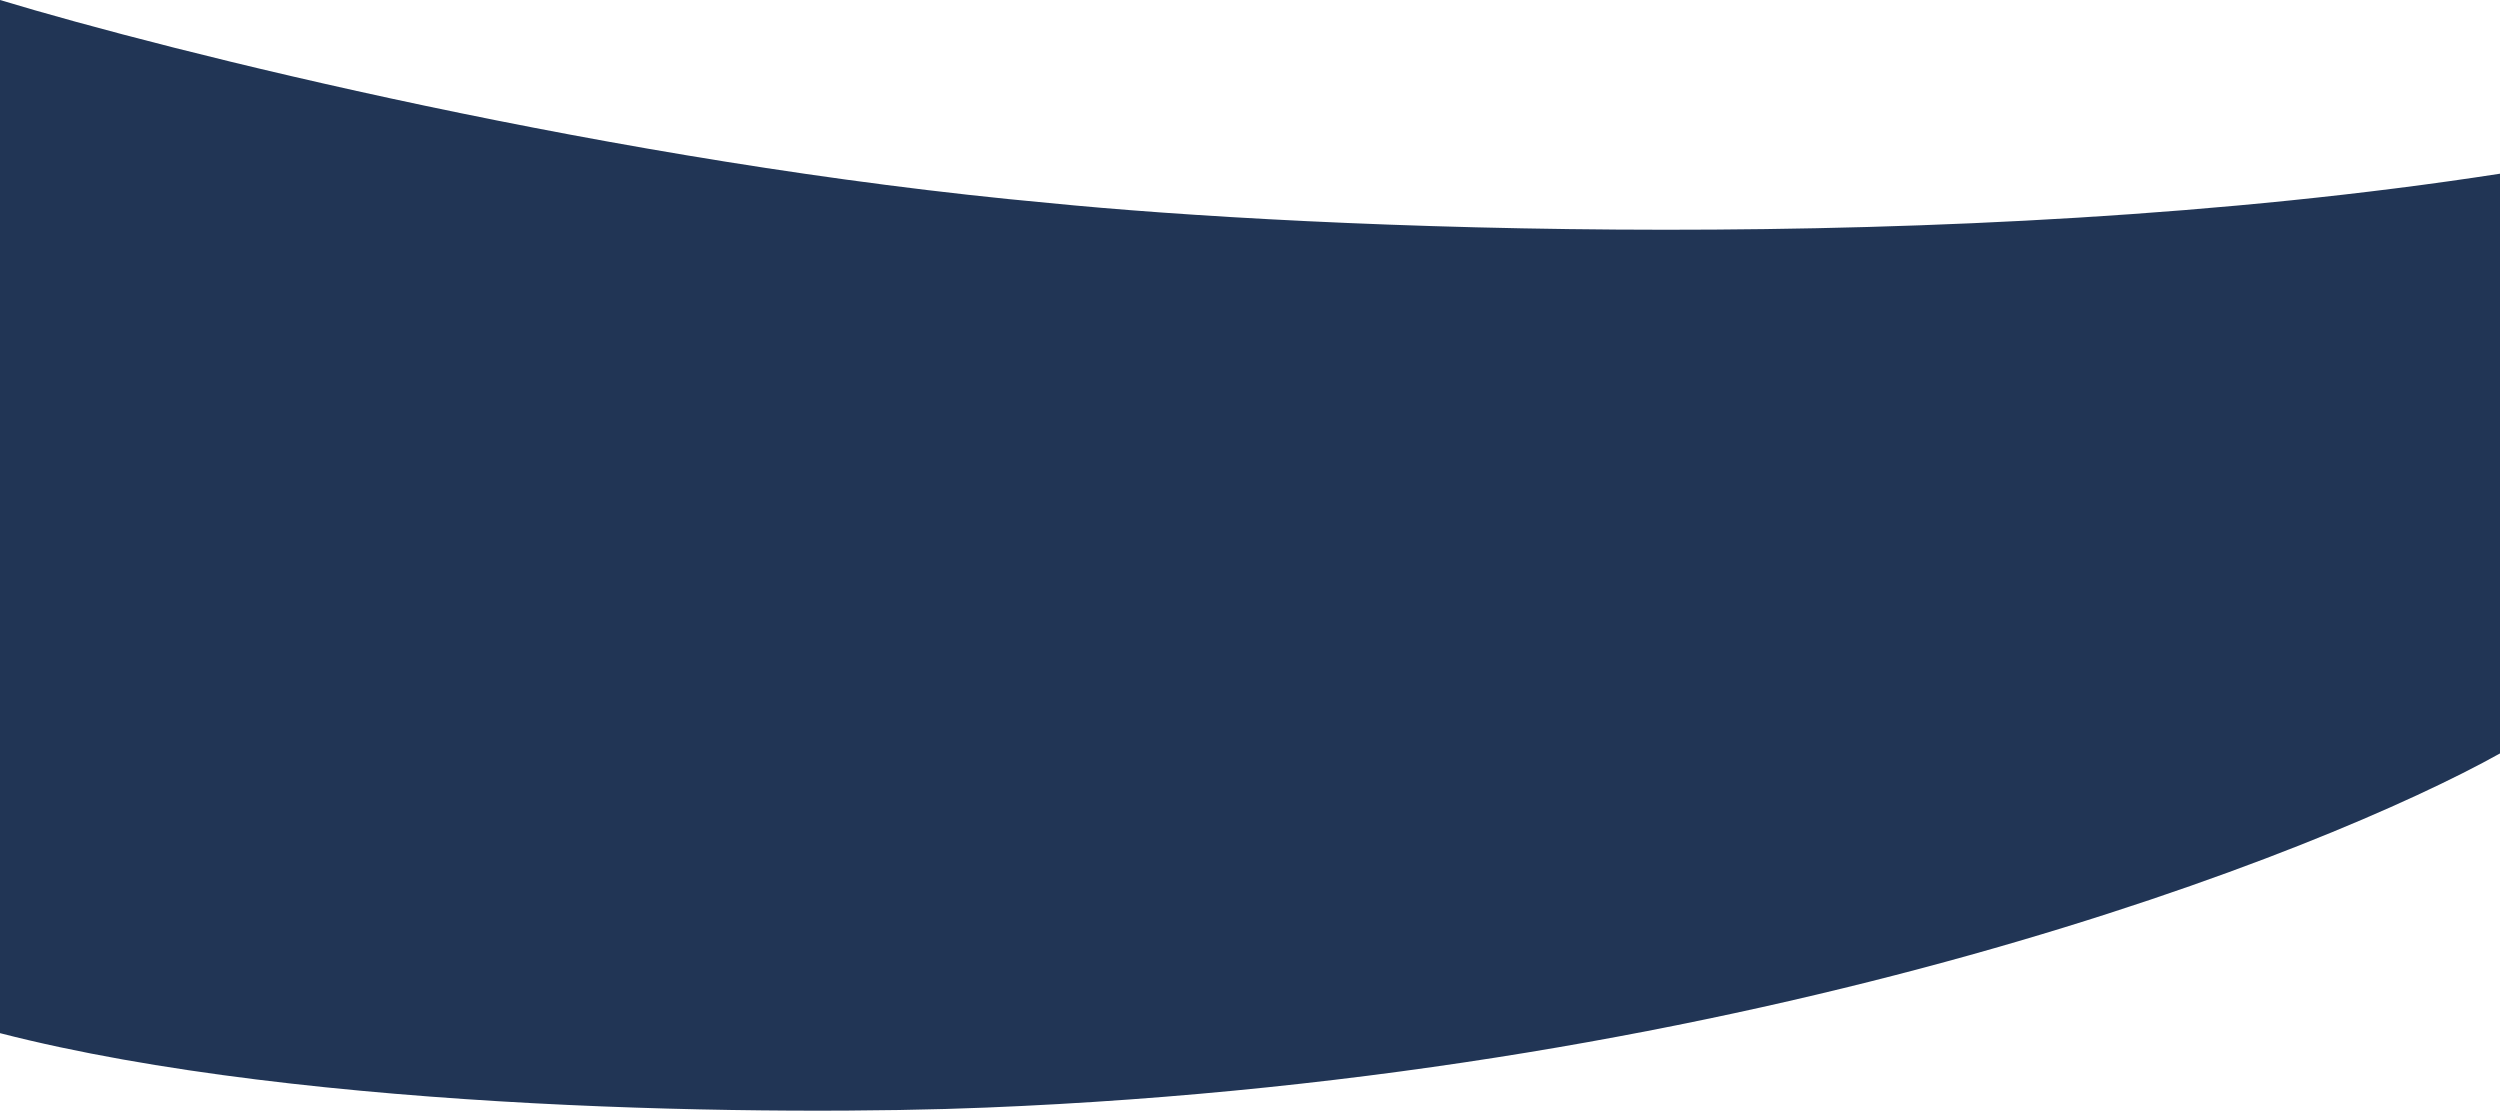 <svg width="1920" height="853" viewBox="0 0 1920 853" fill="none" xmlns="http://www.w3.org/2000/svg">
<path d="M1920 578.634V133.398C1499.4 198.537 1001.96 175.554 805.814 155.919C472.569 125.428 129.752 39.269 0 0V793.456C236.992 854.438 603.602 856.979 757.283 850.626C1355.83 826.372 1786.54 653.129 1920 578.634Z" fill="#213555"/>
</svg>
